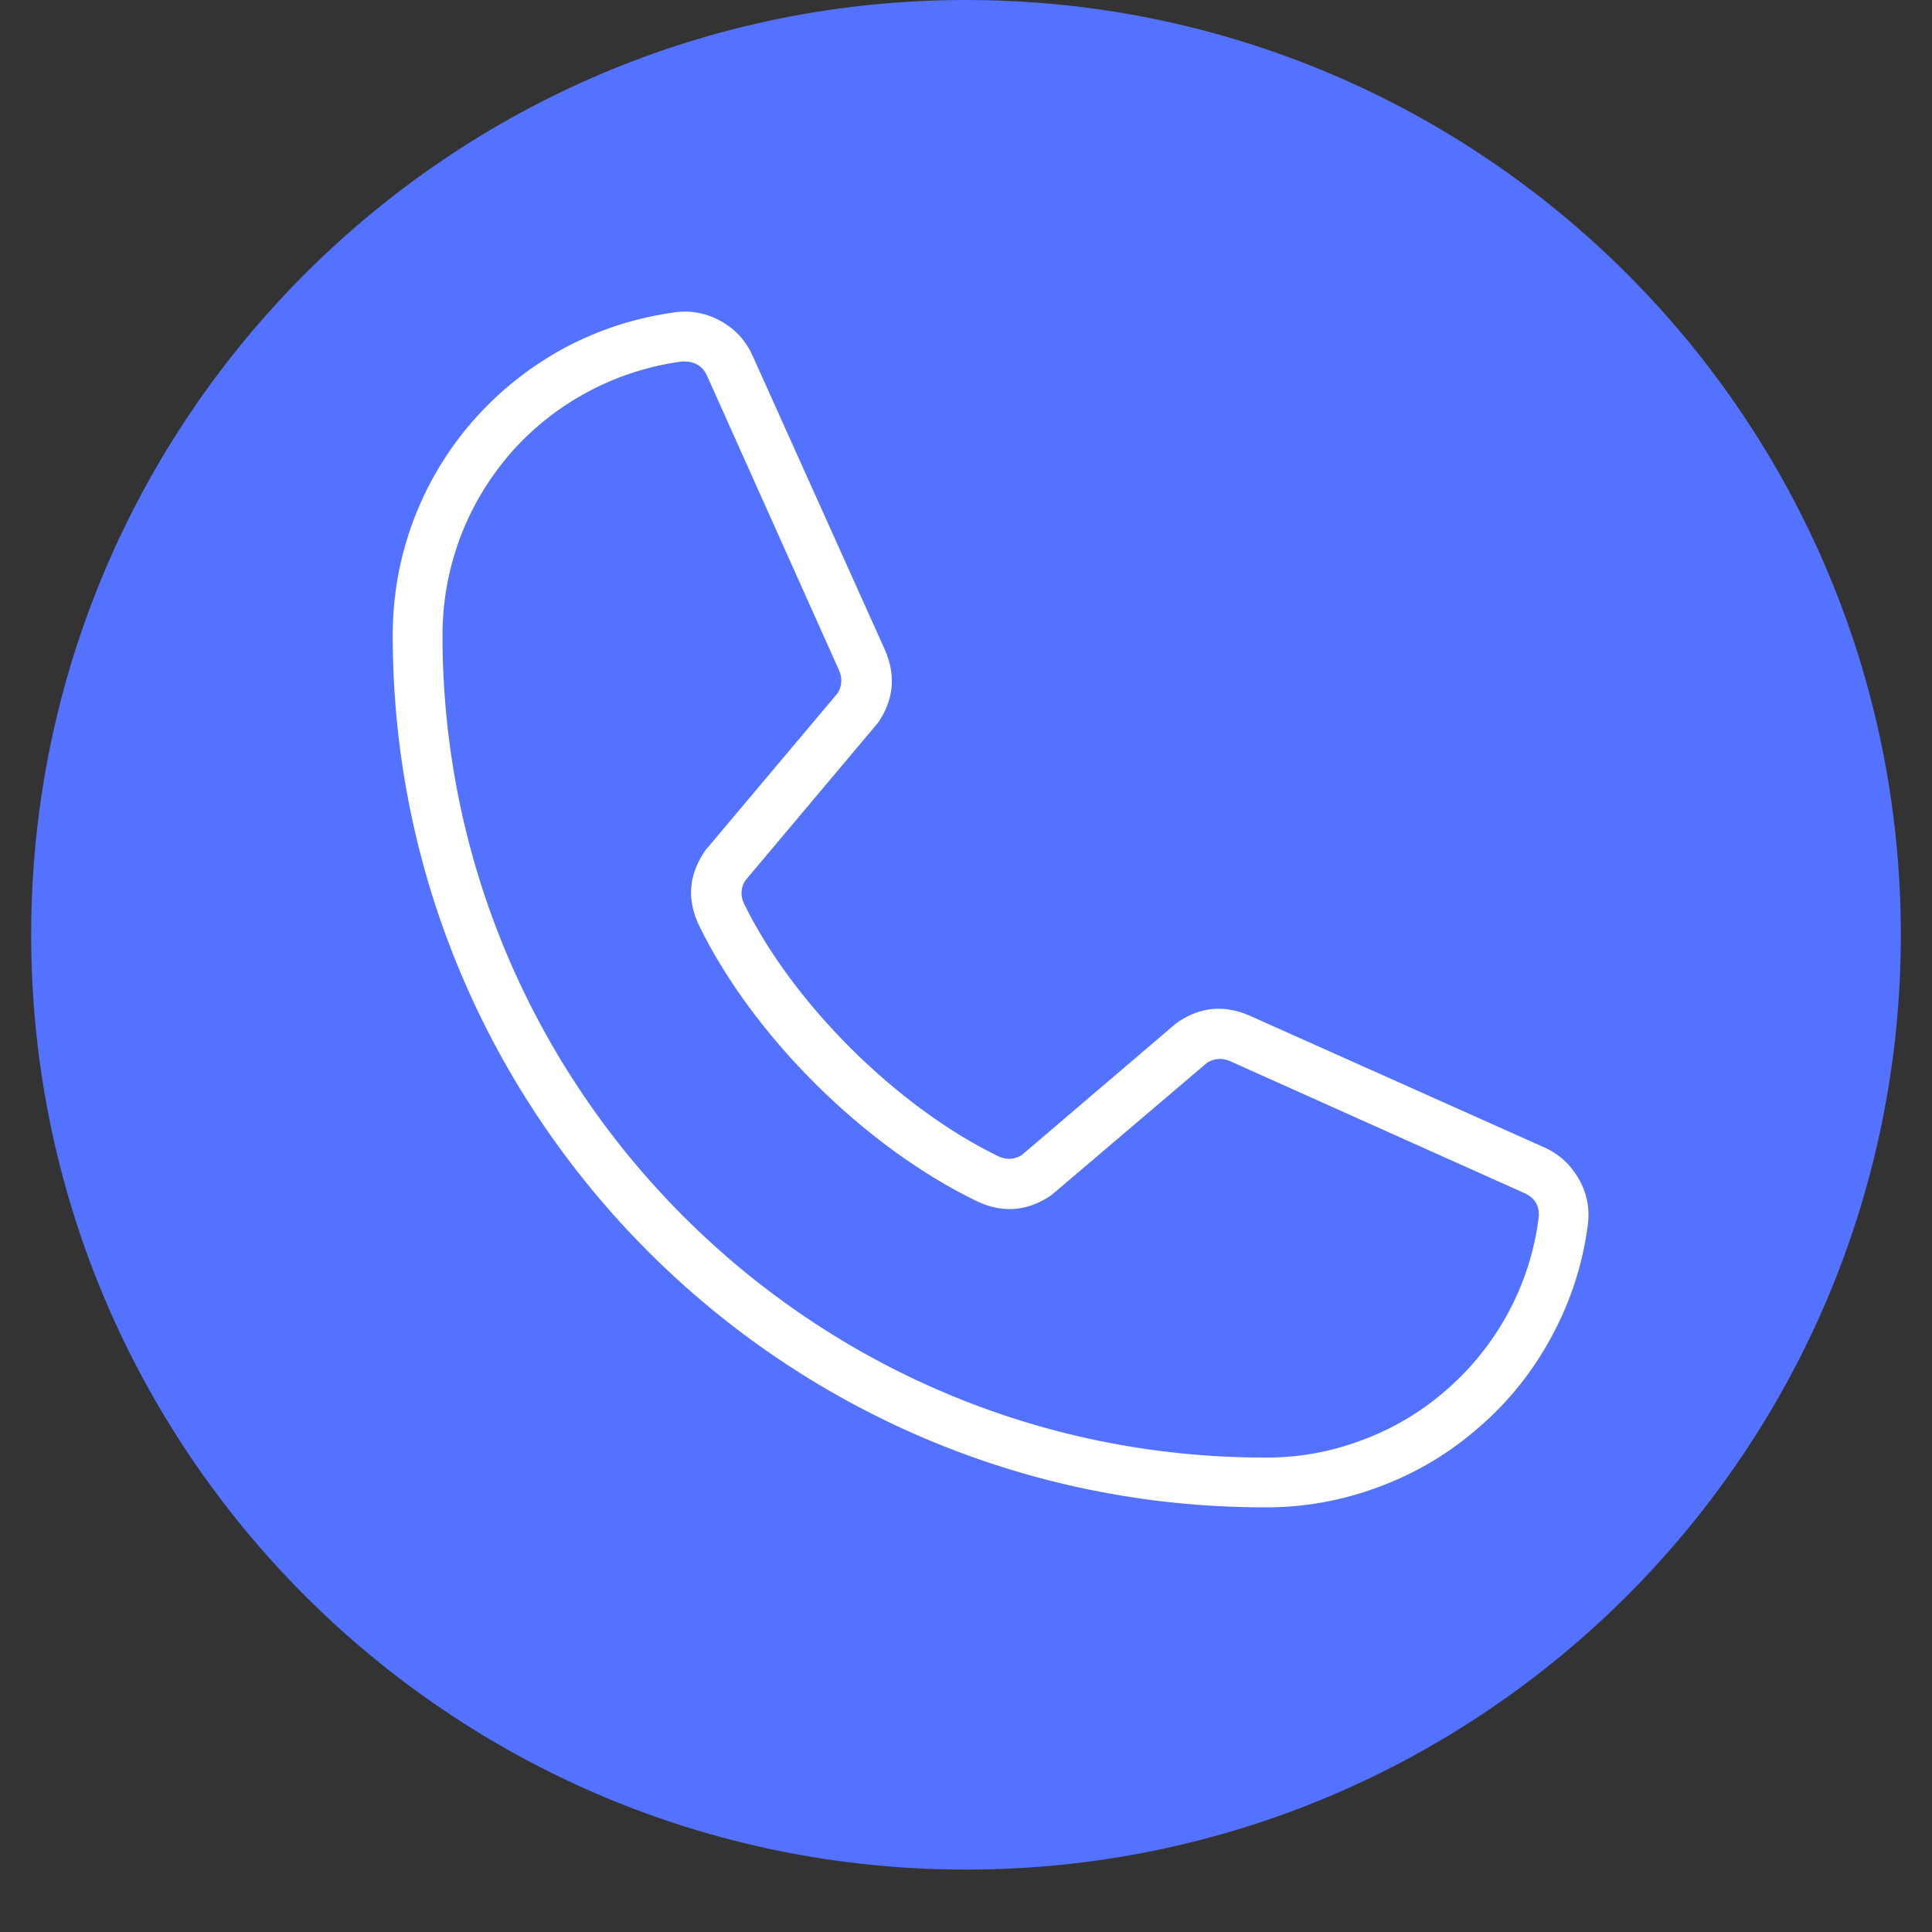 <svg xmlns="http://www.w3.org/2000/svg" xmlns:xlink="http://www.w3.org/1999/xlink" width="40" zoomAndPan="magnify" viewBox="0 0 30 30" height="40" preserveAspectRatio="xMidYMid meet" version="1.0"><rect x="0" y="0" width="30" height="30" fill="#333333" stroke="none"/><defs><clipPath id="5691b104be"><path d="M 0.484 0 L 29.516 0 L 29.516 29.031 L 0.484 29.031 Z M 0.484 0 " clip-rule="nonzero"/></clipPath><clipPath id="85dfed70b0"><path d="M 15 0 C 6.984 0 0.484 6.5 0.484 14.516 C 0.484 22.531 6.984 29.031 15 29.031 C 23.016 29.031 29.516 22.531 29.516 14.516 C 29.516 6.5 23.016 0 15 0 Z M 15 0 " clip-rule="nonzero"/></clipPath></defs><g clip-path="url(#5691b104be)"><g clip-path="url(#85dfed70b0)"><path fill="#5372ff" d="M 0.484 0 L 29.516 0 L 29.516 29.031 L 0.484 29.031 Z M 0.484 0 " fill-opacity="1" fill-rule="nonzero"/></g></g><path fill="#ffffff" d="M 23.969 17.812 L 19.402 15.77 C 19.016 15.602 18.648 15.633 18.301 15.863 C 18.289 15.875 18.273 15.883 18.262 15.891 L 15.863 17.938 C 15.75 18.008 15.629 18.012 15.508 17.957 C 13.938 17.199 12.312 15.586 11.555 14.035 C 11.496 13.91 11.5 13.793 11.57 13.676 L 13.621 11.238 C 13.629 11.227 13.641 11.215 13.648 11.203 C 13.879 10.852 13.91 10.488 13.746 10.102 L 11.695 5.543 C 11.594 5.309 11.434 5.125 11.211 4.996 C 10.984 4.867 10.746 4.816 10.492 4.848 C 9.883 4.93 9.309 5.113 8.766 5.402 C 8.227 5.695 7.754 6.07 7.348 6.531 C 6.945 6.992 6.633 7.512 6.418 8.086 C 6.203 8.66 6.098 9.254 6.098 9.867 C 6.098 17.336 12.172 23.406 19.637 23.406 C 20.25 23.41 20.844 23.301 21.418 23.086 C 21.996 22.871 22.512 22.562 22.973 22.156 C 23.438 21.754 23.812 21.281 24.102 20.738 C 24.391 20.199 24.578 19.625 24.656 19.016 C 24.688 18.762 24.641 18.523 24.512 18.301 C 24.383 18.078 24.203 17.914 23.969 17.812 Z M 23.891 18.918 C 23.824 19.434 23.668 19.922 23.422 20.379 C 23.176 20.836 22.855 21.238 22.465 21.578 C 22.074 21.922 21.633 22.184 21.148 22.363 C 20.66 22.547 20.156 22.637 19.637 22.633 C 12.598 22.633 6.871 16.906 6.871 9.867 C 6.871 9.348 6.961 8.848 7.141 8.359 C 7.324 7.871 7.586 7.434 7.926 7.039 C 8.27 6.648 8.668 6.332 9.125 6.086 C 9.586 5.84 10.07 5.684 10.586 5.613 C 10.602 5.613 10.617 5.613 10.633 5.613 C 10.805 5.617 10.922 5.695 10.988 5.855 L 13.031 10.414 C 13.082 10.535 13.074 10.648 13.008 10.762 L 10.957 13.199 C 10.949 13.211 10.938 13.223 10.93 13.238 C 10.691 13.602 10.668 13.98 10.855 14.371 C 11.695 16.094 13.43 17.812 15.168 18.652 C 15.562 18.84 15.945 18.812 16.309 18.57 L 16.344 18.543 L 18.746 16.5 C 18.855 16.434 18.973 16.426 19.09 16.473 L 23.656 18.52 C 23.832 18.594 23.914 18.727 23.891 18.918 Z M 23.891 18.918 " fill-opacity="1" fill-rule="nonzero"/></svg>